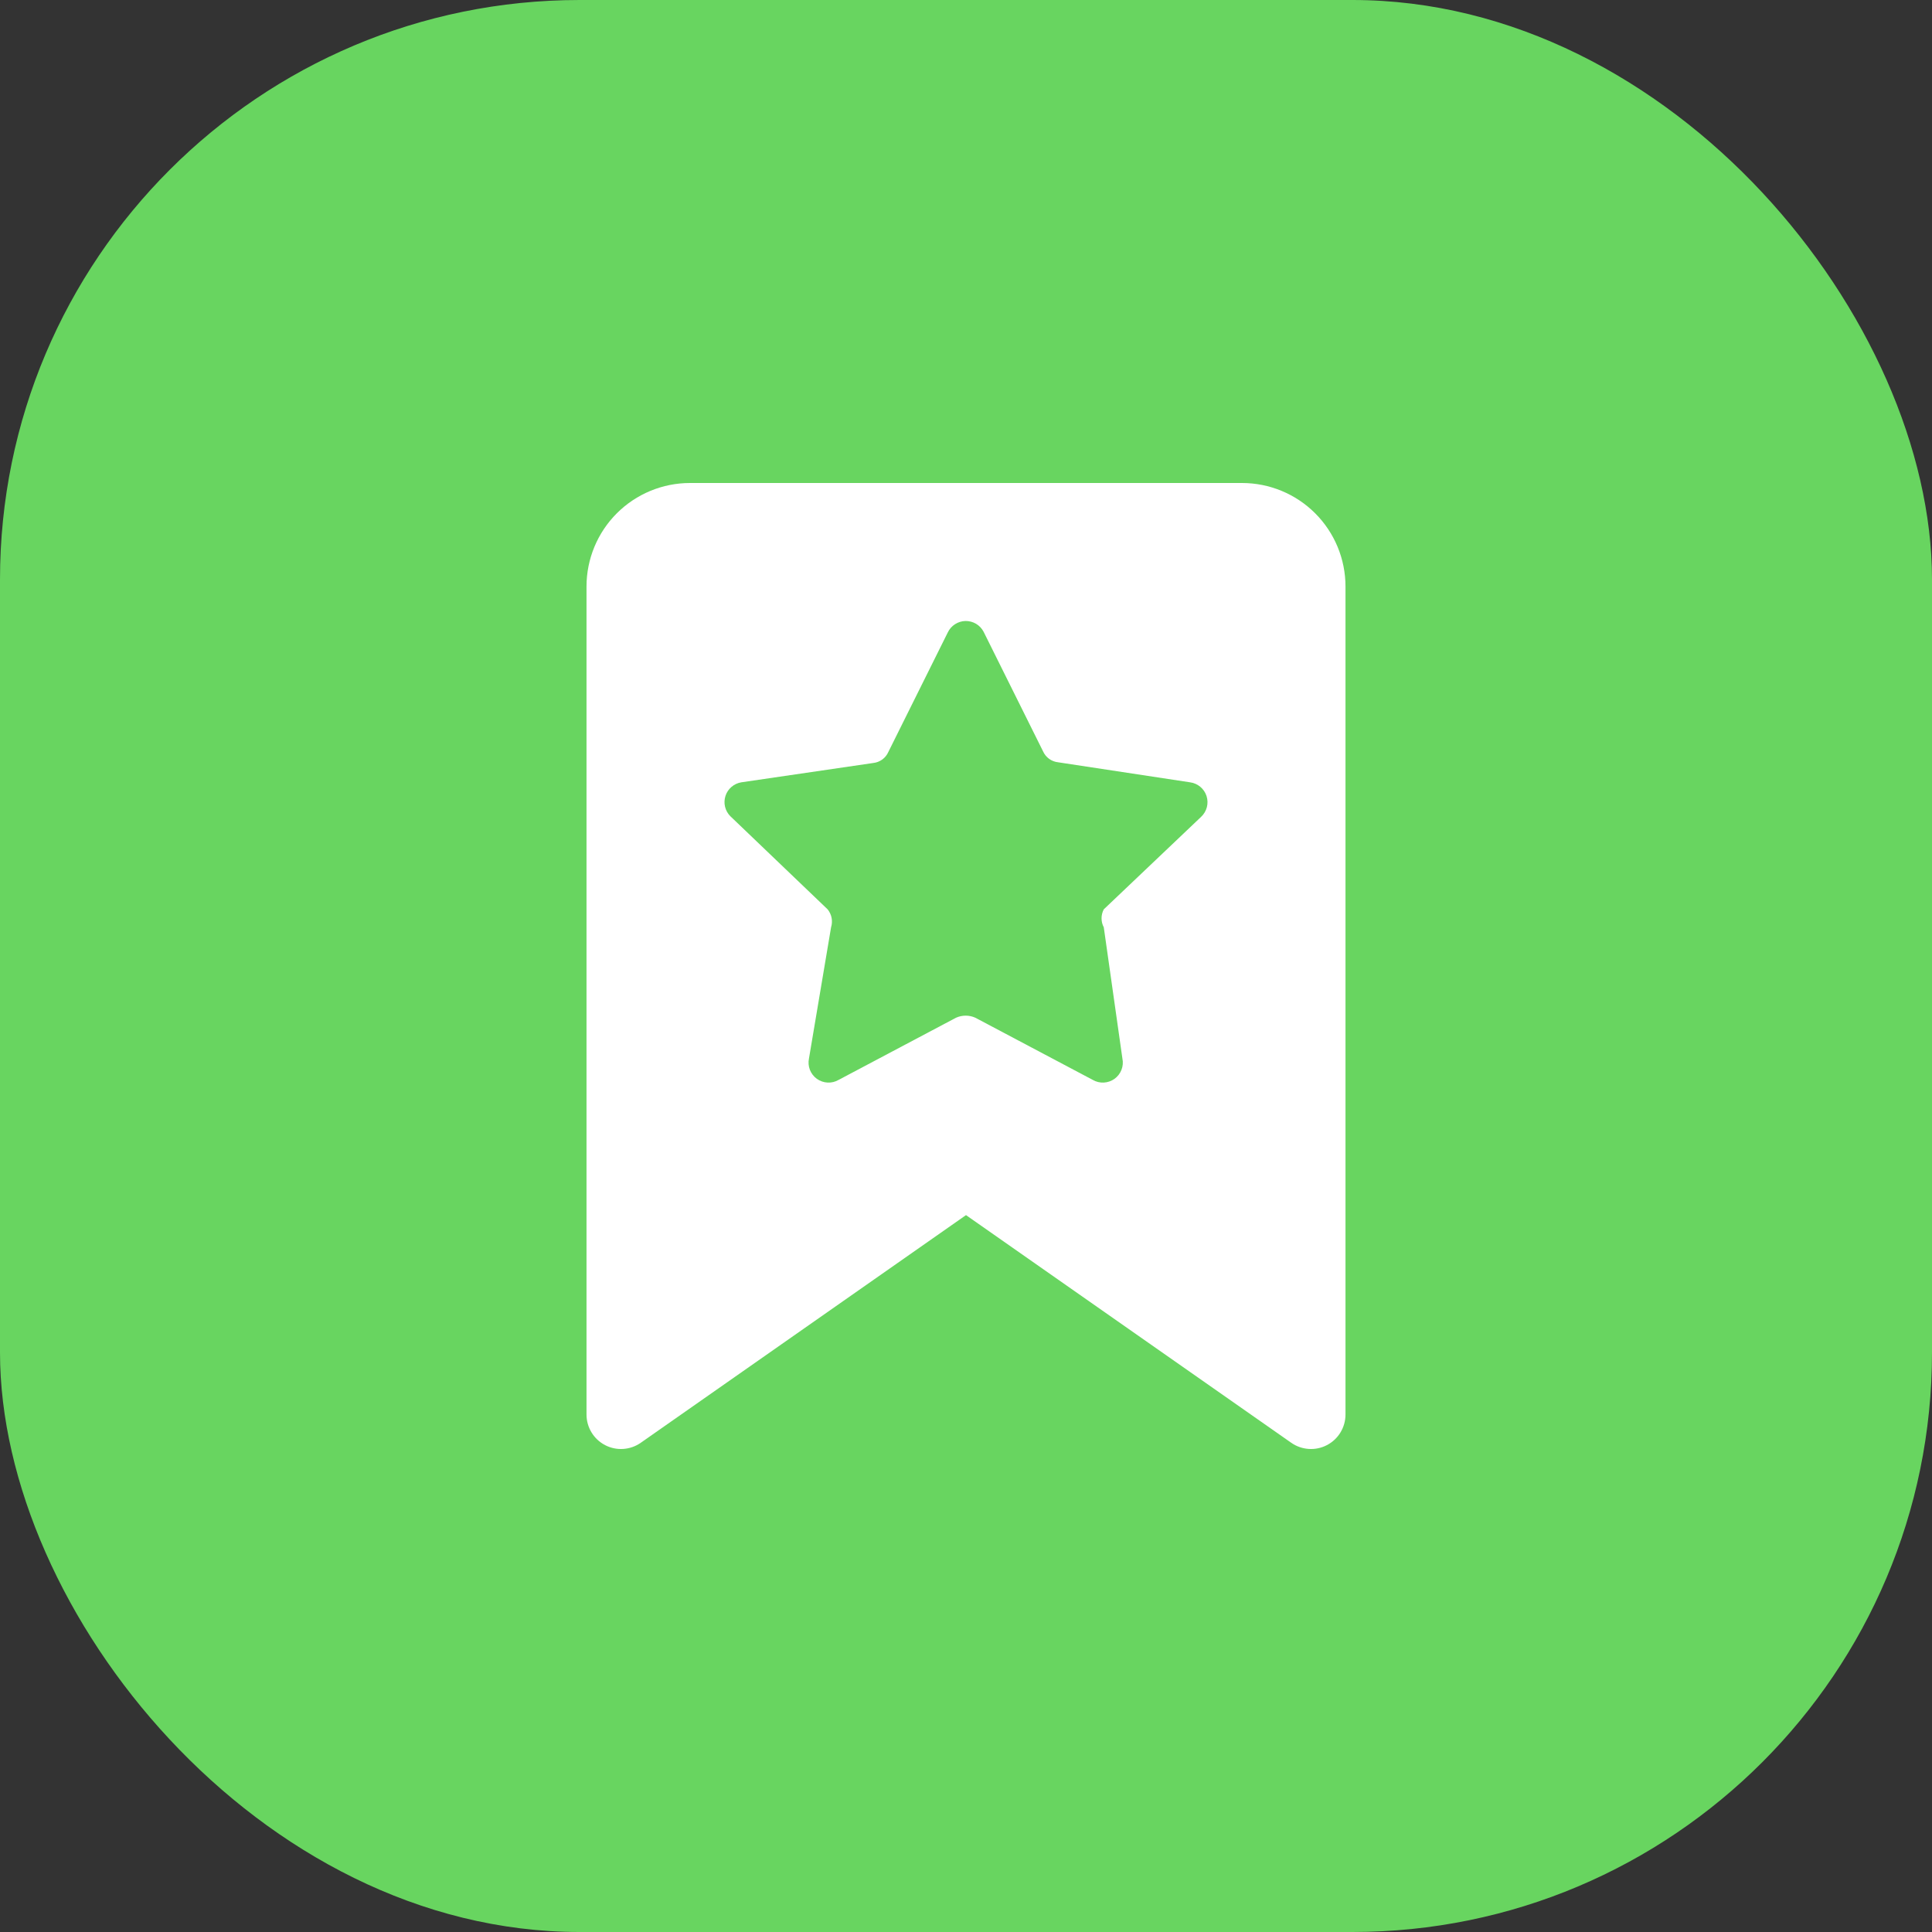 <svg xmlns:xlink="http://www.w3.org/1999/xlink" width="80" height="80" viewBox="0 0 80 80" fill="none" xmlns="http://www.w3.org/2000/svg">
<rect x="0" y="0" width="80" height="80" fill="#333333" stroke="none"/>
<rect width="80" height="80" rx="24" fill="#68D560"></rect>
<g clip-path="url(#clip0_21_249)" fill="none">
<path fill-rule="evenodd" clip-rule="evenodd" d="M25.541 21.255C26.345 20.451 27.435 20 28.571 20H51.428C52.565 20 53.655 20.451 54.459 21.255C55.263 22.059 55.714 23.149 55.714 24.286V58.571C55.714 59.104 55.418 59.593 54.945 59.839C54.473 60.085 53.903 60.047 53.467 59.742L40 50.315L26.533 59.742C26.097 60.047 25.527 60.085 25.055 59.839C24.582 59.593 24.286 59.104 24.286 58.571V24.286C24.286 23.149 24.737 22.059 25.541 21.255ZM43.189 31.108L40.73 26.162C40.659 26.025 40.551 25.91 40.418 25.831C40.285 25.752 40.133 25.712 39.978 25.714C39.824 25.717 39.673 25.764 39.543 25.848C39.413 25.932 39.31 26.051 39.244 26.191L36.785 31.136C36.73 31.261 36.643 31.37 36.533 31.45C36.422 31.53 36.292 31.58 36.157 31.594L30.696 32.394C30.546 32.419 30.405 32.484 30.29 32.583C30.174 32.682 30.088 32.81 30.041 32.955C29.994 33.1 29.987 33.255 30.022 33.403C30.057 33.551 30.132 33.687 30.239 33.795L34.27 37.654C34.353 37.757 34.41 37.878 34.435 38.008C34.459 38.138 34.452 38.271 34.413 38.397L33.498 43.829C33.465 43.986 33.478 44.149 33.536 44.299C33.594 44.448 33.694 44.578 33.824 44.672C33.955 44.765 34.109 44.819 34.269 44.827C34.43 44.835 34.589 44.796 34.727 44.715L39.587 42.142C39.713 42.085 39.849 42.056 39.987 42.056C40.125 42.056 40.262 42.085 40.387 42.142L45.247 44.715C45.386 44.796 45.545 44.835 45.705 44.827C45.865 44.819 46.02 44.765 46.15 44.672C46.28 44.578 46.38 44.448 46.438 44.299C46.496 44.149 46.509 43.986 46.476 43.829L45.705 38.397C45.644 38.283 45.613 38.155 45.613 38.026C45.613 37.896 45.644 37.769 45.705 37.654L49.735 33.824C49.85 33.716 49.933 33.578 49.973 33.426C50.013 33.274 50.008 33.114 49.961 32.964C49.913 32.814 49.823 32.68 49.702 32.58C49.581 32.479 49.434 32.414 49.278 32.394L43.818 31.565C43.682 31.551 43.552 31.502 43.441 31.421C43.331 31.341 43.244 31.233 43.189 31.108Z" fill="#FFFFFF"></path>
</g>
<defs>
<clipPath id="clip0_21_249">
<rect width="40" height="40" fill="white" transform="translate(20 20)"></rect>
</clipPath>
</defs>
</svg>